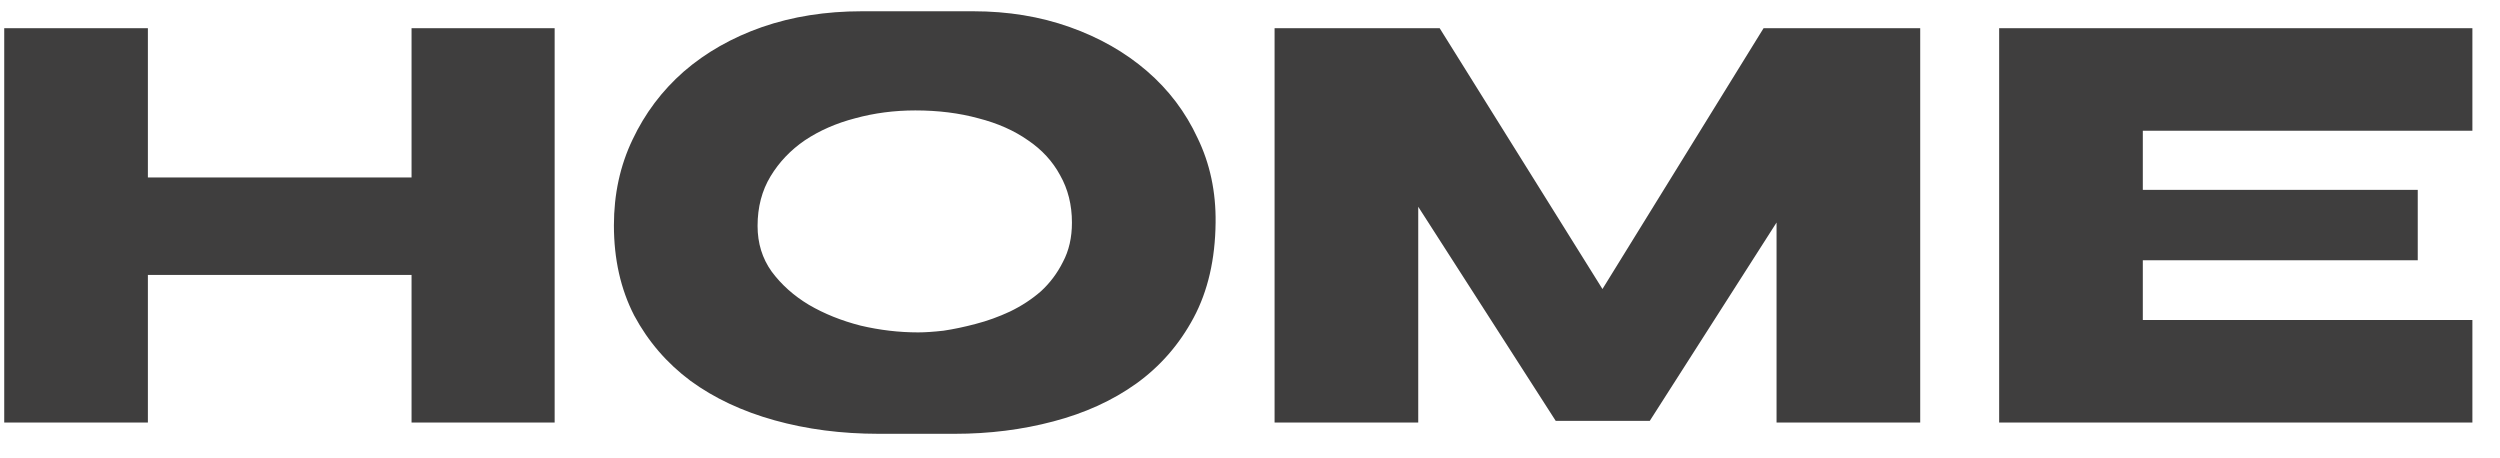 <svg width="71" height="13" viewBox="0 0 71 13" fill="none" xmlns="http://www.w3.org/2000/svg">
<path d="M11.688 5.04V0.8H15.752V12H11.688V7.808H4.2V12H0.12V0.8H4.2V5.04H11.688ZM27.643 0.32C28.624 0.32 29.536 0.469 30.379 0.768C31.222 1.067 31.952 1.483 32.571 2.016C33.19 2.549 33.67 3.184 34.011 3.92C34.363 4.645 34.534 5.445 34.523 6.32C34.512 7.365 34.304 8.267 33.899 9.024C33.494 9.781 32.95 10.405 32.267 10.896C31.595 11.376 30.811 11.733 29.915 11.968C29.03 12.203 28.096 12.32 27.115 12.32H24.955C23.899 12.32 22.912 12.192 21.995 11.936C21.078 11.68 20.283 11.307 19.611 10.816C18.939 10.315 18.406 9.696 18.011 8.96C17.627 8.213 17.435 7.36 17.435 6.4C17.435 5.515 17.611 4.704 17.963 3.968C18.315 3.221 18.8 2.576 19.419 2.032C20.048 1.488 20.79 1.067 21.643 0.768C22.507 0.469 23.451 0.32 24.475 0.32H27.643ZM26.075 9.44C26.267 9.44 26.507 9.424 26.795 9.392C27.083 9.349 27.387 9.285 27.707 9.2C28.038 9.115 28.363 8.997 28.683 8.848C29.014 8.688 29.307 8.496 29.563 8.272C29.819 8.037 30.027 7.76 30.187 7.44C30.358 7.12 30.443 6.747 30.443 6.32C30.443 5.819 30.331 5.371 30.107 4.976C29.894 4.581 29.59 4.251 29.195 3.984C28.8 3.707 28.331 3.499 27.787 3.36C27.243 3.211 26.646 3.136 25.995 3.136C25.398 3.136 24.827 3.211 24.283 3.36C23.75 3.499 23.275 3.707 22.859 3.984C22.454 4.261 22.128 4.603 21.883 5.008C21.638 5.413 21.515 5.883 21.515 6.416C21.515 6.907 21.648 7.339 21.915 7.712C22.192 8.085 22.544 8.4 22.971 8.656C23.408 8.912 23.899 9.109 24.443 9.248C24.987 9.376 25.531 9.44 26.075 9.44ZM54.534 0.8V12H50.454V6.32L46.854 11.952H44.182L40.278 5.872V12H36.198V0.8H40.886L45.51 8.208L50.086 0.8H54.534ZM70.216 0.8V3.712H60.856V5.392H68.664V7.392H60.856V9.088H70.216V12H56.776V0.8H70.216Z" fill="#3F3E3E"/>
</svg>
